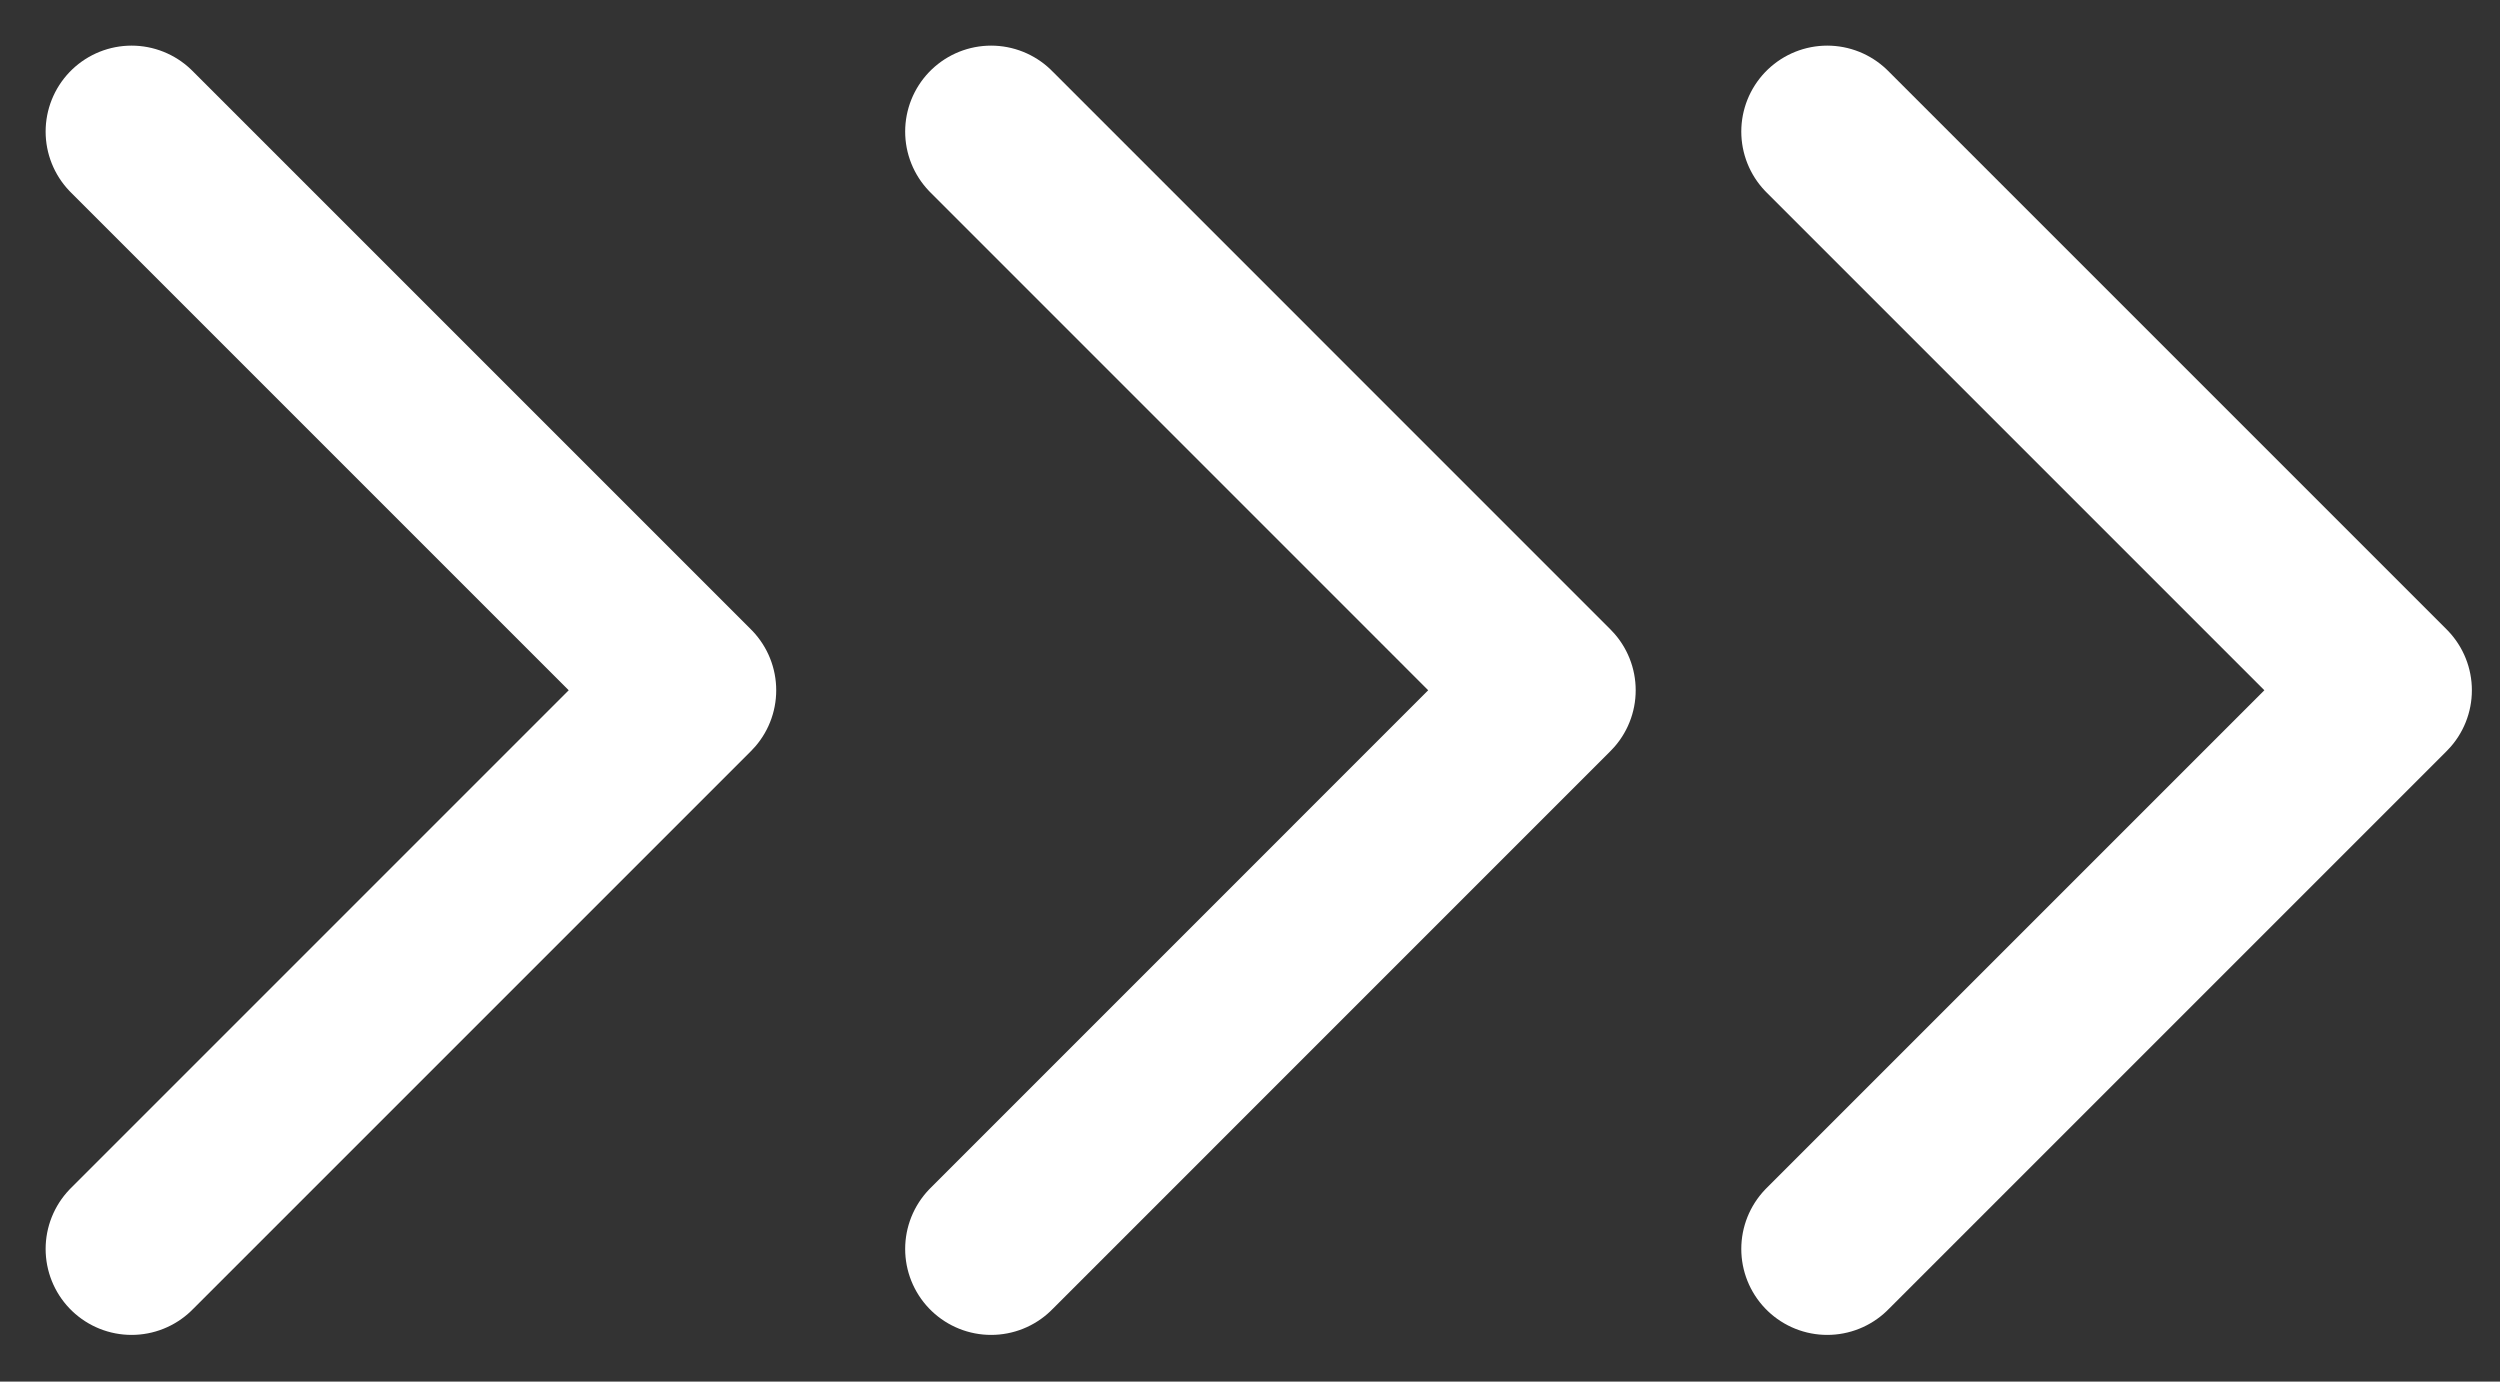 <svg width="38" height="21" viewBox="0 0 38 21" fill="none" xmlns="http://www.w3.org/2000/svg">
<rect x="0" y="0" width="38" height="21" fill="#333333" stroke="none"/>
<path d="M2 2L10.492 10.492L2 18.984" stroke="white" stroke-width="2.613" stroke-linecap="round" stroke-linejoin="round"/>
<path d="M15.065 2L23.556 10.492L15.065 18.984" stroke="white" stroke-width="2.613" stroke-linecap="round" stroke-linejoin="round"/>
<path d="M27.774 2L36.266 10.492L27.774 18.984" stroke="white" stroke-width="2.613" stroke-linecap="round" stroke-linejoin="round"/>
</svg>
